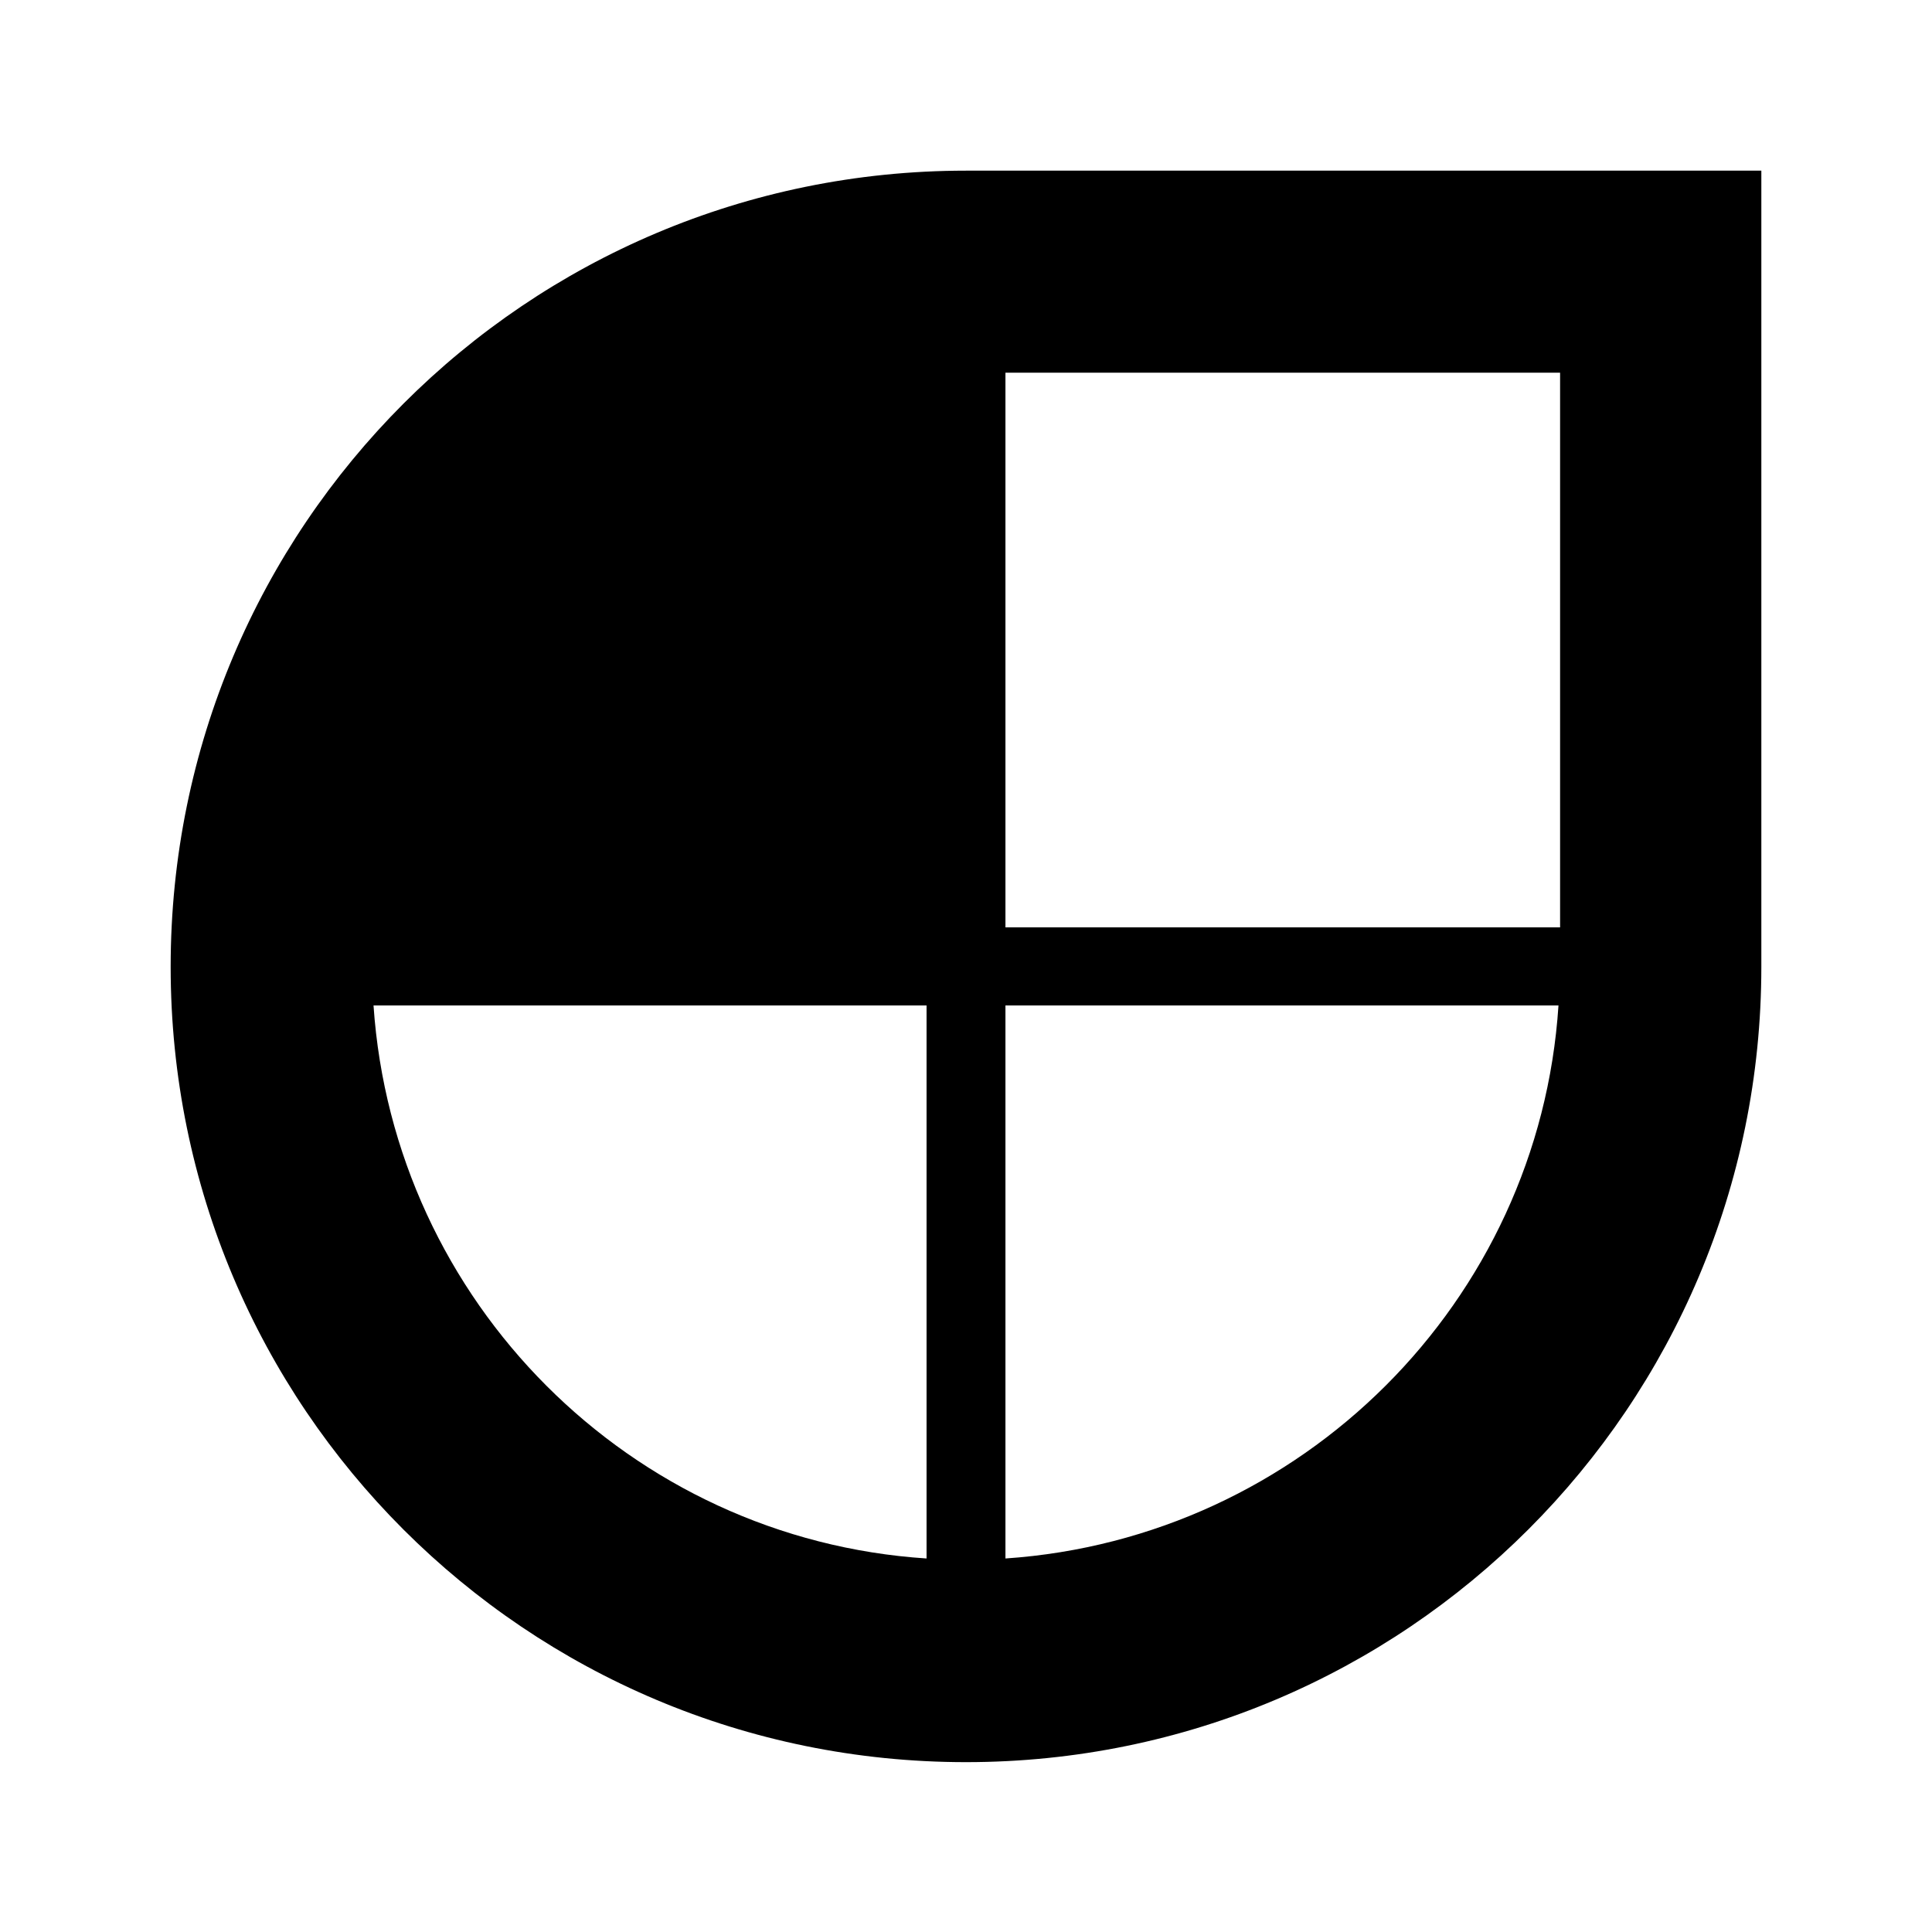 <?xml version="1.0" encoding="UTF-8"?><svg id="Calque_2" xmlns="http://www.w3.org/2000/svg" viewBox="0 0 24 24"><defs><style>.cls-1{fill:none;}</style></defs><rect class="cls-1" width="24" height="24"/><path d="M12,2.12C6.54,2.12,2.12,6.54,2.12,12.01s4.42,9.88,9.88,9.88,9.88-4.42,9.88-9.88V2.12h-9.88ZM11.51,19.36c-3.68-.24-6.62-3.19-6.87-6.87h6.87v6.87ZM12.49,19.36v-6.87h6.87c-.24,3.68-3.19,6.62-6.87,6.87ZM19.38,11.52h-6.89v-6.89h6.89v6.89Z"/></svg>